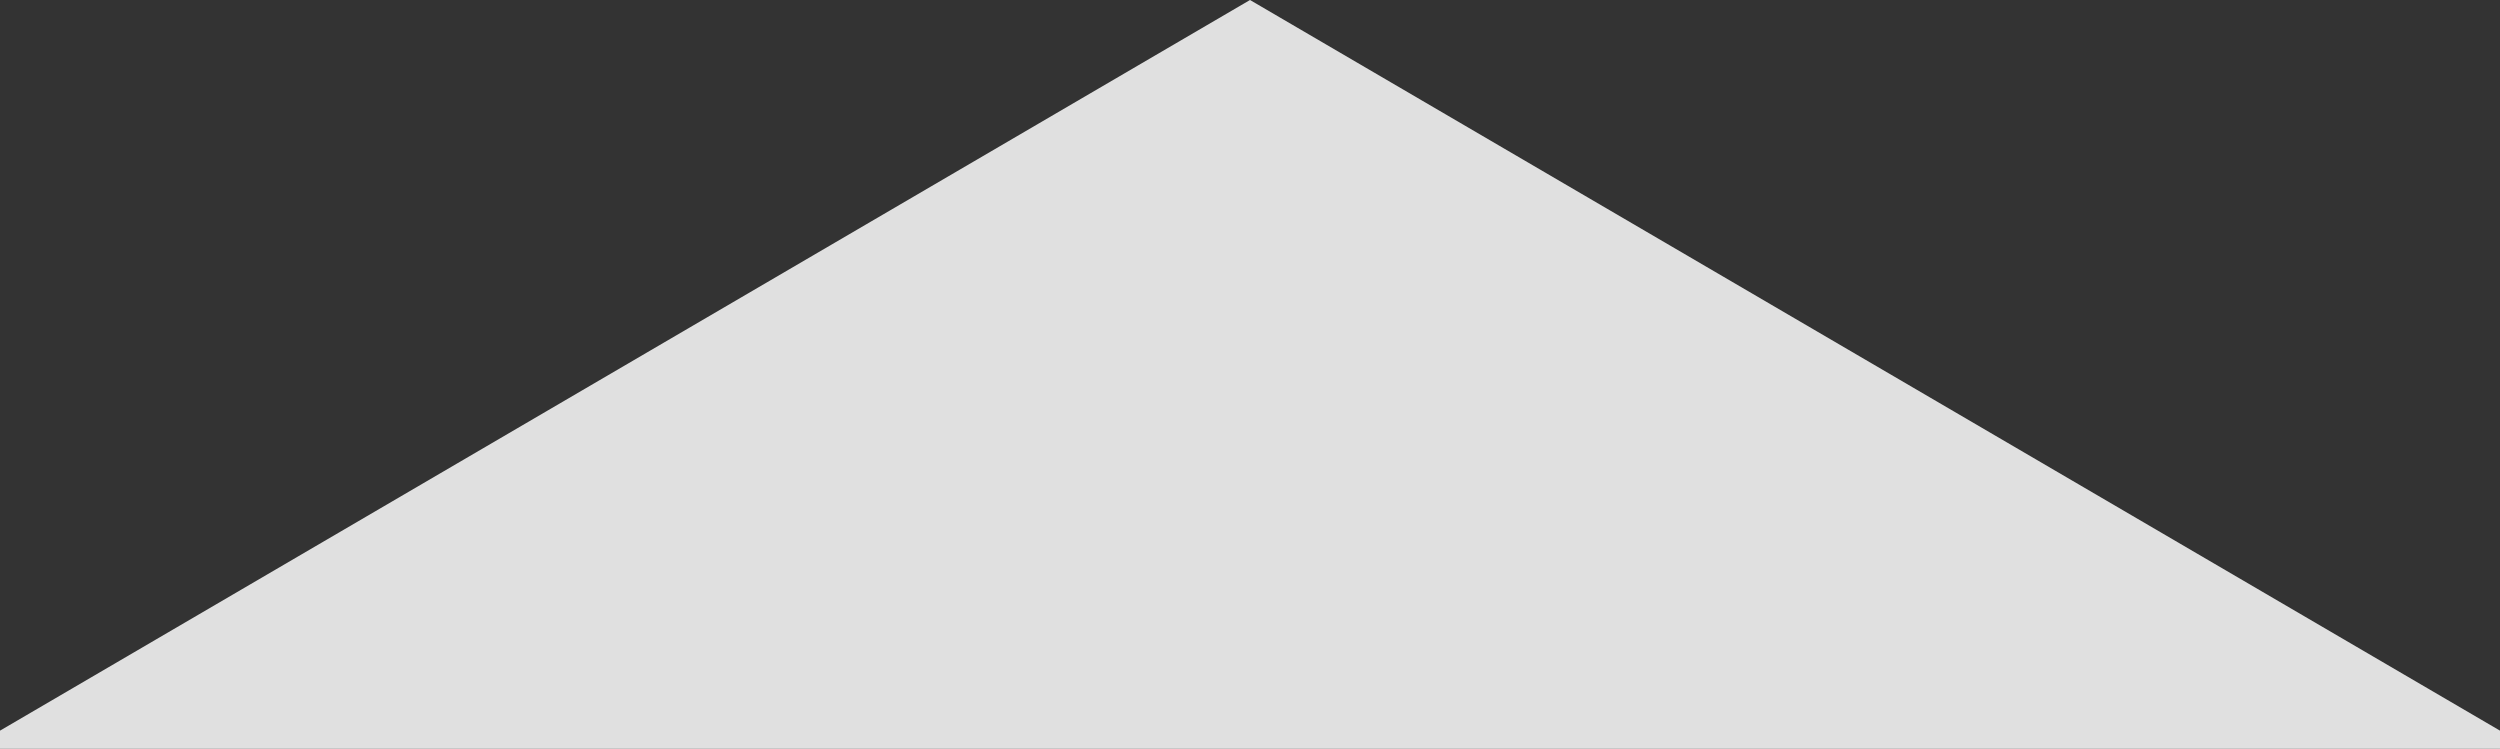 <svg width="1025" height="307" viewBox="0 0 1025 307" fill="none" xmlns="http://www.w3.org/2000/svg"><rect x="0" y="0" width="1025" height="307" fill="#333333" stroke="none"/><g clip-path="url(#clip0_2009_33)"><path d="M512.5 0L1025 299.568V2230H0V299.568L512.5 0z" fill="#F3F3F3" fill-opacity=".9"/></g><defs><clipPath id="clip0_2009_33"><path fill="#fff" d="M0 0h1025v307H0z"/></clipPath></defs></svg>